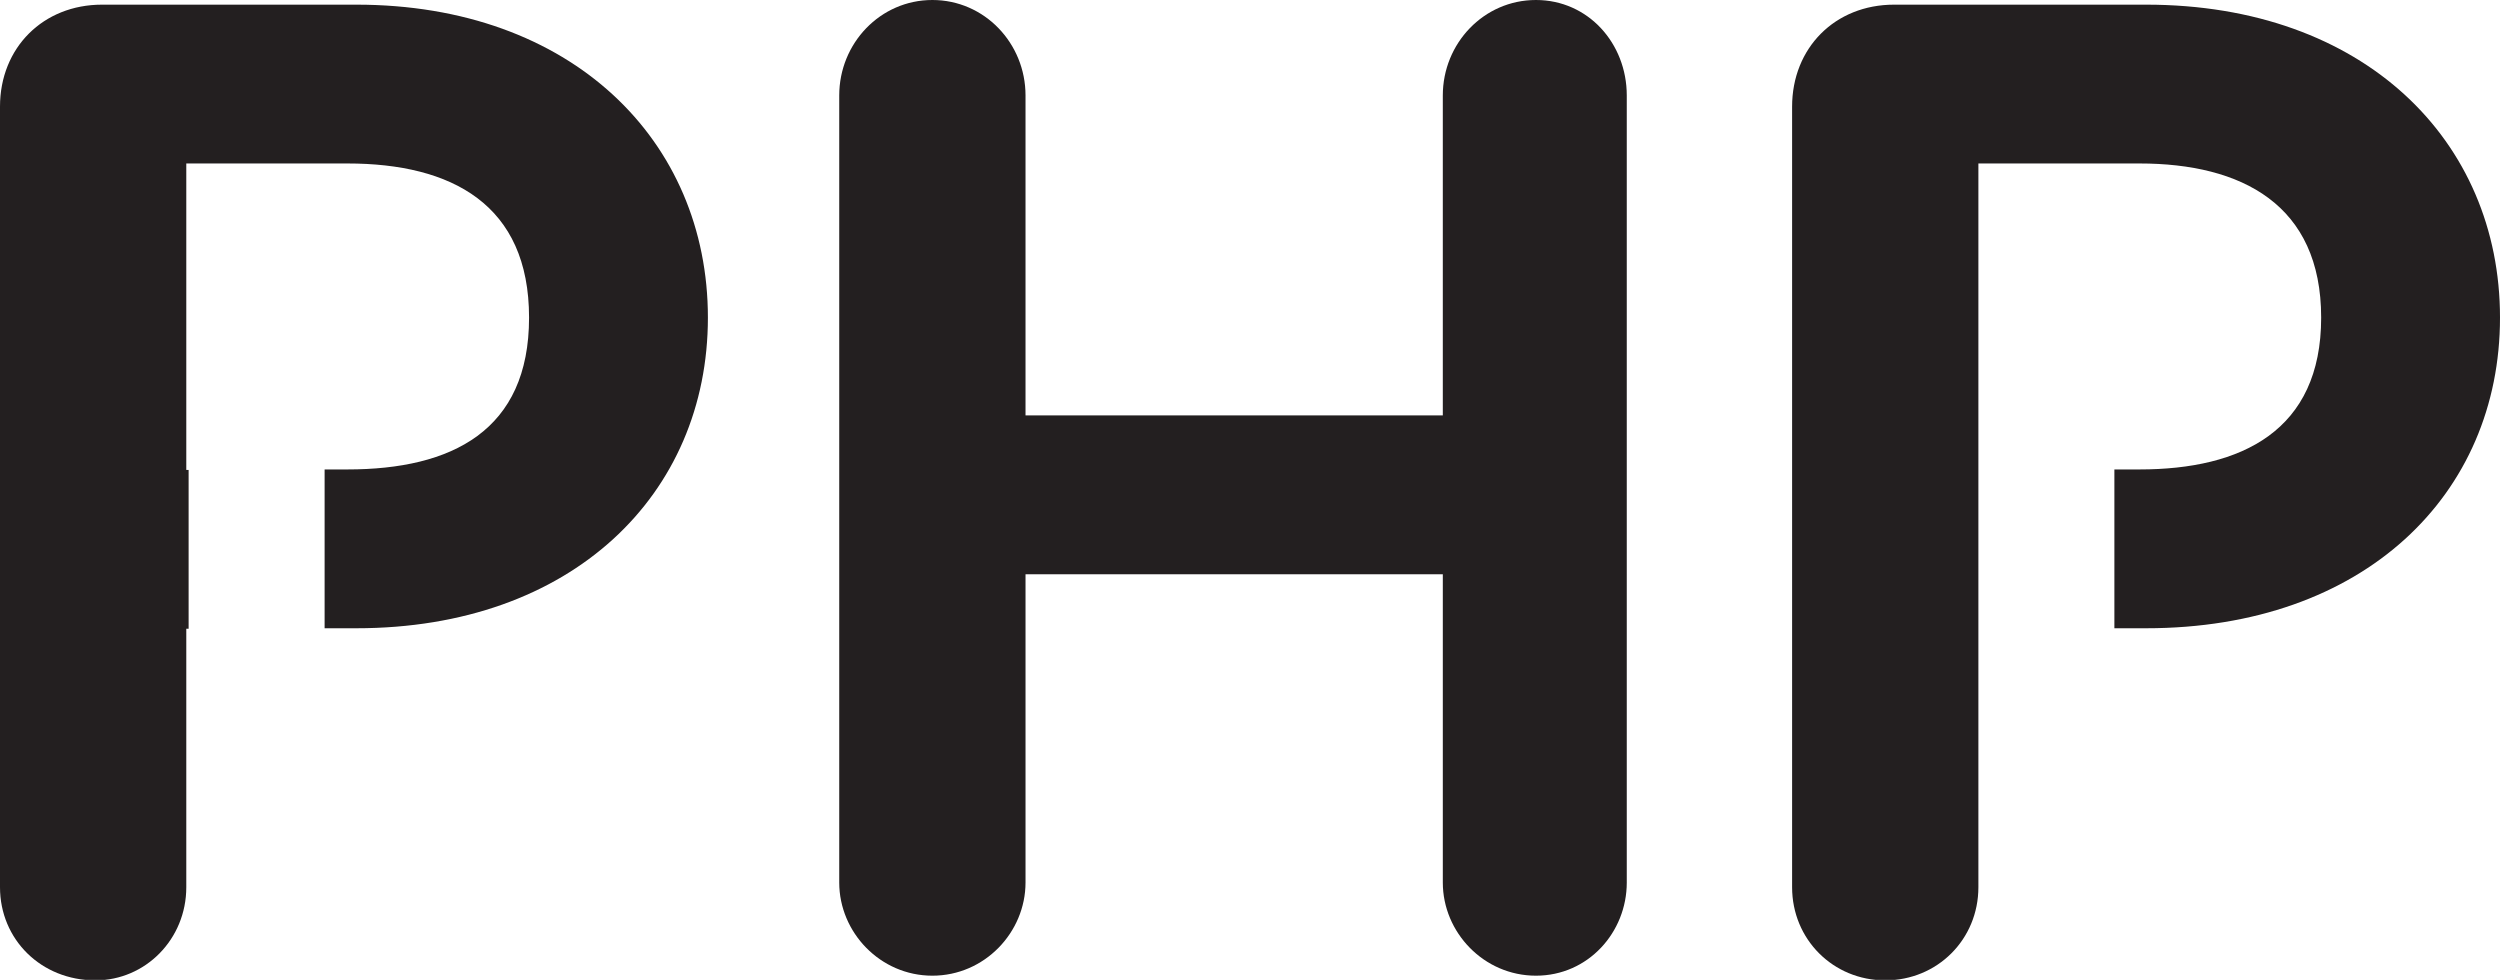 <?xml version="1.0" encoding="UTF-8"?><svg id="Layer_2" xmlns="http://www.w3.org/2000/svg" viewBox="0 0 53.68 21.04"><defs><style>.cls-1{fill:#231f20;}</style></defs><g id="Layer_1-2"><g><path class="cls-1" d="m7.65.1H2.19C.93.1,0,1.02,0,2.29v16.76c0,1.12.88,2,2.05,2,1.07,0,1.95-.88,1.95-2v-5.55h.05v-3.41h-.05V3.51h3.46c2.24,0,3.9.88,3.9,3.31s-1.66,3.26-3.9,3.26h-.49v3.41h.68c4.63,0,7.55-2.87,7.55-6.67S12.28.1,7.65.1Z"/><path class="cls-1" d="m32.98,0c-1.12,0-2,.93-2,2.05v6.87h-8.96V2.05c0-1.12-.88-2.05-2-2.05s-2,.93-2,2.05v16.9c0,1.07.88,2,2,2s2-.93,2-2v-6.62h8.96v6.62c0,1.07.88,2,2,2s1.95-.93,1.95-2V2.05c0-1.12-.83-2.05-1.95-2.05Z"/><path class="cls-1" d="m46.08.1h-5.41c-1.27,0-2.19.93-2.19,2.19v16.76c0,1.12.88,2,2,2s2-.88,2-2V3.51h3.46c2.19,0,3.9.88,3.9,3.31s-1.71,3.26-3.9,3.26h-.54v3.41h.68c4.68,0,7.6-2.87,7.6-6.67S50.76.1,46.08.1Z"/></g></g></svg>